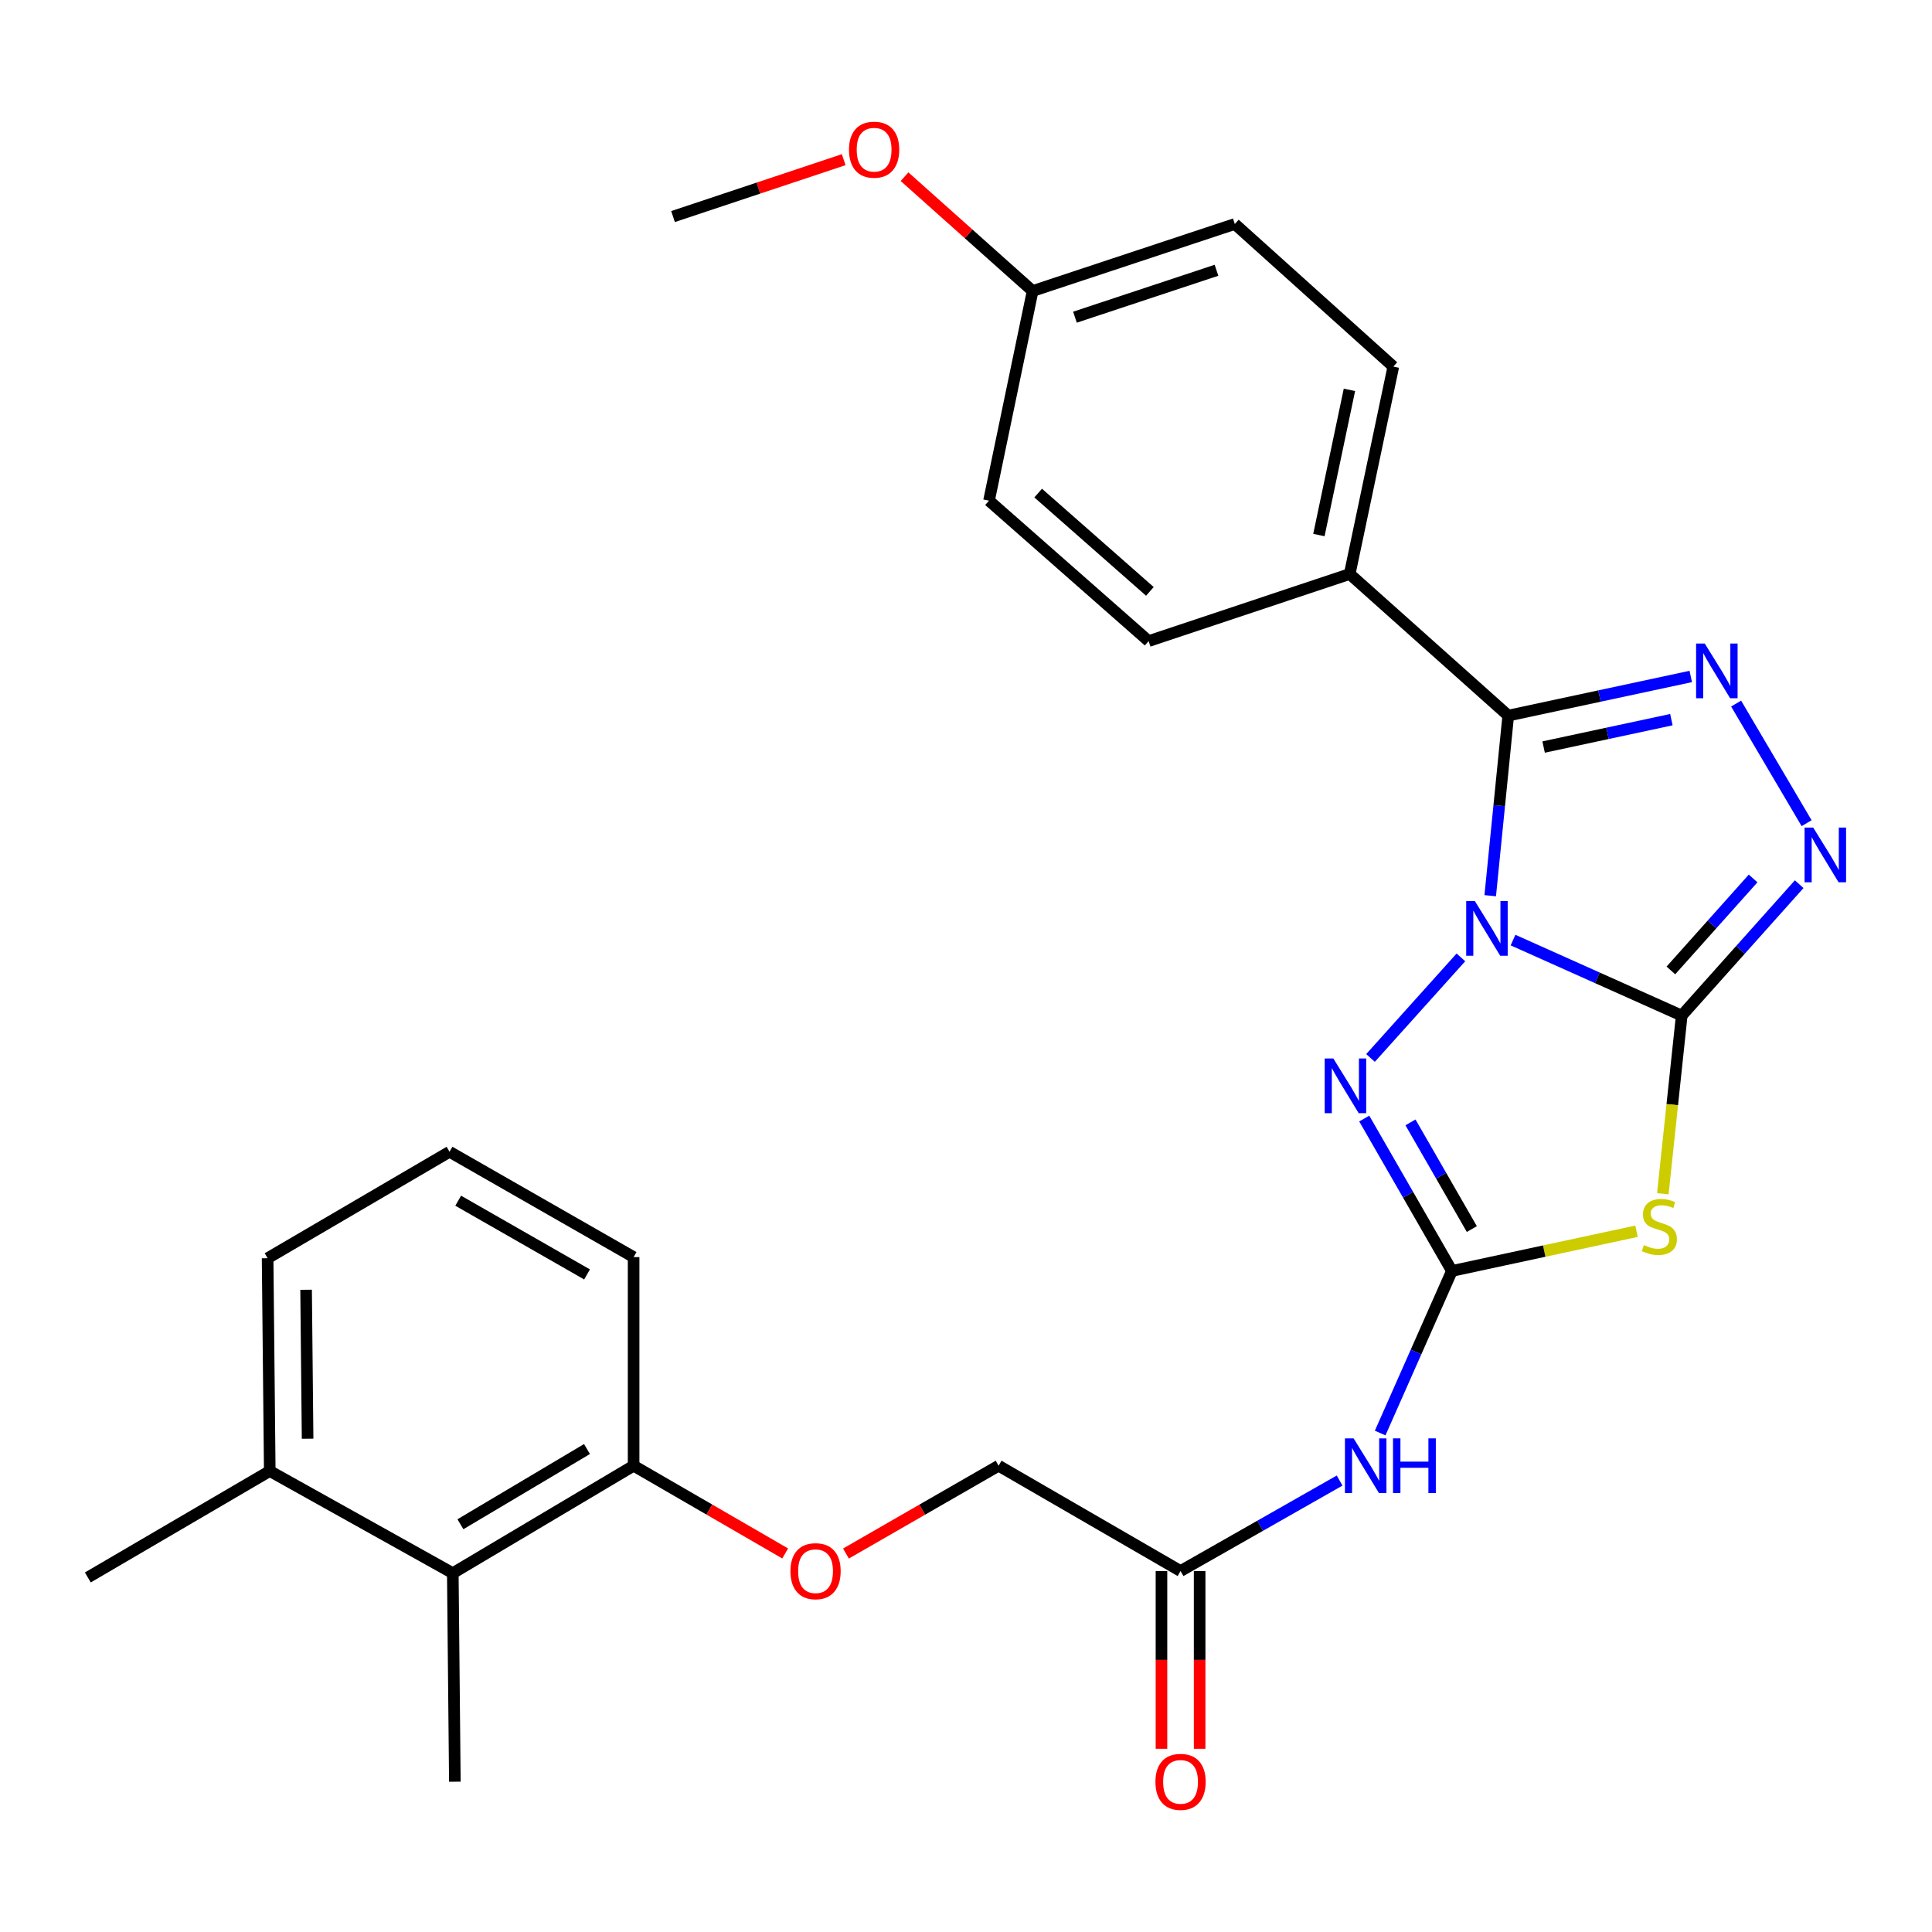 <?xml version='1.0' encoding='iso-8859-1'?>
<svg version='1.1' baseProfile='full'
              xmlns='http://www.w3.org/2000/svg'
                      xmlns:rdkit='http://www.rdkit.org/xml'
                      xmlns:xlink='http://www.w3.org/1999/xlink'
                  xml:space='preserve'
width='1000px' height='1000px' viewBox='0 0 1000 1000'>
<!-- END OF HEADER -->
<rect style='opacity:1.0;fill:#FFFFFF;stroke:none' width='1000' height='1000' x='0' y='0'> </rect>
<path class='bond-0' d='M 783.144,486.584 L 826.799,506.125' style='fill:none;fill-rule:evenodd;stroke:#0000FF;stroke-width:6px;stroke-linecap:butt;stroke-linejoin:miter;stroke-opacity:1' />
<path class='bond-0' d='M 826.799,506.125 L 870.453,525.667' style='fill:none;fill-rule:evenodd;stroke:#000000;stroke-width:6px;stroke-linecap:butt;stroke-linejoin:miter;stroke-opacity:1' />
<path class='bond-1' d='M 771.336,463.612 L 775.999,417.001' style='fill:none;fill-rule:evenodd;stroke:#0000FF;stroke-width:6px;stroke-linecap:butt;stroke-linejoin:miter;stroke-opacity:1' />
<path class='bond-1' d='M 775.999,417.001 L 780.661,370.39' style='fill:none;fill-rule:evenodd;stroke:#000000;stroke-width:6px;stroke-linecap:butt;stroke-linejoin:miter;stroke-opacity:1' />
<path class='bond-4' d='M 756.164,495.538 L 709.375,547.599' style='fill:none;fill-rule:evenodd;stroke:#0000FF;stroke-width:6px;stroke-linecap:butt;stroke-linejoin:miter;stroke-opacity:1' />
<path class='bond-2' d='M 870.453,525.667 L 865.564,571.773' style='fill:none;fill-rule:evenodd;stroke:#000000;stroke-width:6px;stroke-linecap:butt;stroke-linejoin:miter;stroke-opacity:1' />
<path class='bond-2' d='M 865.564,571.773 L 860.675,617.879' style='fill:none;fill-rule:evenodd;stroke:#CCCC00;stroke-width:6px;stroke-linecap:butt;stroke-linejoin:miter;stroke-opacity:1' />
<path class='bond-6' d='M 870.453,525.667 L 900.854,491.657' style='fill:none;fill-rule:evenodd;stroke:#000000;stroke-width:6px;stroke-linecap:butt;stroke-linejoin:miter;stroke-opacity:1' />
<path class='bond-6' d='M 900.854,491.657 L 931.255,457.648' style='fill:none;fill-rule:evenodd;stroke:#0000FF;stroke-width:6px;stroke-linecap:butt;stroke-linejoin:miter;stroke-opacity:1' />
<path class='bond-6' d='M 864.846,502.299 L 886.126,478.492' style='fill:none;fill-rule:evenodd;stroke:#000000;stroke-width:6px;stroke-linecap:butt;stroke-linejoin:miter;stroke-opacity:1' />
<path class='bond-6' d='M 886.126,478.492 L 907.407,454.686' style='fill:none;fill-rule:evenodd;stroke:#0000FF;stroke-width:6px;stroke-linecap:butt;stroke-linejoin:miter;stroke-opacity:1' />
<path class='bond-5' d='M 780.661,370.39 L 827.899,360.265' style='fill:none;fill-rule:evenodd;stroke:#000000;stroke-width:6px;stroke-linecap:butt;stroke-linejoin:miter;stroke-opacity:1' />
<path class='bond-5' d='M 827.899,360.265 L 875.137,350.139' style='fill:none;fill-rule:evenodd;stroke:#0000FF;stroke-width:6px;stroke-linecap:butt;stroke-linejoin:miter;stroke-opacity:1' />
<path class='bond-5' d='M 798.973,386.668 L 832.039,379.58' style='fill:none;fill-rule:evenodd;stroke:#000000;stroke-width:6px;stroke-linecap:butt;stroke-linejoin:miter;stroke-opacity:1' />
<path class='bond-5' d='M 832.039,379.58 L 865.106,372.492' style='fill:none;fill-rule:evenodd;stroke:#0000FF;stroke-width:6px;stroke-linecap:butt;stroke-linejoin:miter;stroke-opacity:1' />
<path class='bond-8' d='M 780.661,370.39 L 698.606,297.103' style='fill:none;fill-rule:evenodd;stroke:#000000;stroke-width:6px;stroke-linecap:butt;stroke-linejoin:miter;stroke-opacity:1' />
<path class='bond-28' d='M 847.06,637.285 L 799.281,647.564' style='fill:none;fill-rule:evenodd;stroke:#CCCC00;stroke-width:6px;stroke-linecap:butt;stroke-linejoin:miter;stroke-opacity:1' />
<path class='bond-28' d='M 799.281,647.564 L 751.502,657.842' style='fill:none;fill-rule:evenodd;stroke:#000000;stroke-width:6px;stroke-linecap:butt;stroke-linejoin:miter;stroke-opacity:1' />
<path class='bond-3' d='M 751.502,657.842 L 728.818,618.4' style='fill:none;fill-rule:evenodd;stroke:#000000;stroke-width:6px;stroke-linecap:butt;stroke-linejoin:miter;stroke-opacity:1' />
<path class='bond-3' d='M 728.818,618.4 L 706.133,578.959' style='fill:none;fill-rule:evenodd;stroke:#0000FF;stroke-width:6px;stroke-linecap:butt;stroke-linejoin:miter;stroke-opacity:1' />
<path class='bond-3' d='M 761.821,636.161 L 745.941,608.552' style='fill:none;fill-rule:evenodd;stroke:#000000;stroke-width:6px;stroke-linecap:butt;stroke-linejoin:miter;stroke-opacity:1' />
<path class='bond-3' d='M 745.941,608.552 L 730.062,580.943' style='fill:none;fill-rule:evenodd;stroke:#0000FF;stroke-width:6px;stroke-linecap:butt;stroke-linejoin:miter;stroke-opacity:1' />
<path class='bond-7' d='M 751.502,657.842 L 732.935,699.789' style='fill:none;fill-rule:evenodd;stroke:#000000;stroke-width:6px;stroke-linecap:butt;stroke-linejoin:miter;stroke-opacity:1' />
<path class='bond-7' d='M 732.935,699.789 L 714.368,741.737' style='fill:none;fill-rule:evenodd;stroke:#0000FF;stroke-width:6px;stroke-linecap:butt;stroke-linejoin:miter;stroke-opacity:1' />
<path class='bond-29' d='M 898.612,364.17 L 935.098,426.08' style='fill:none;fill-rule:evenodd;stroke:#0000FF;stroke-width:6px;stroke-linecap:butt;stroke-linejoin:miter;stroke-opacity:1' />
<path class='bond-9' d='M 693.384,766.33 L 652.218,789.746' style='fill:none;fill-rule:evenodd;stroke:#0000FF;stroke-width:6px;stroke-linecap:butt;stroke-linejoin:miter;stroke-opacity:1' />
<path class='bond-9' d='M 652.218,789.746 L 611.052,813.162' style='fill:none;fill-rule:evenodd;stroke:#000000;stroke-width:6px;stroke-linecap:butt;stroke-linejoin:miter;stroke-opacity:1' />
<path class='bond-15' d='M 698.606,297.103 L 721.18,189.752' style='fill:none;fill-rule:evenodd;stroke:#000000;stroke-width:6px;stroke-linecap:butt;stroke-linejoin:miter;stroke-opacity:1' />
<path class='bond-15' d='M 682.661,276.936 L 698.463,201.79' style='fill:none;fill-rule:evenodd;stroke:#000000;stroke-width:6px;stroke-linecap:butt;stroke-linejoin:miter;stroke-opacity:1' />
<path class='bond-16' d='M 698.606,297.103 L 594.525,331.837' style='fill:none;fill-rule:evenodd;stroke:#000000;stroke-width:6px;stroke-linecap:butt;stroke-linejoin:miter;stroke-opacity:1' />
<path class='bond-13' d='M 601.175,813.162 L 601.175,859.16' style='fill:none;fill-rule:evenodd;stroke:#000000;stroke-width:6px;stroke-linecap:butt;stroke-linejoin:miter;stroke-opacity:1' />
<path class='bond-13' d='M 601.175,859.16 L 601.175,905.158' style='fill:none;fill-rule:evenodd;stroke:#FF0000;stroke-width:6px;stroke-linecap:butt;stroke-linejoin:miter;stroke-opacity:1' />
<path class='bond-13' d='M 620.929,813.162 L 620.929,859.16' style='fill:none;fill-rule:evenodd;stroke:#000000;stroke-width:6px;stroke-linecap:butt;stroke-linejoin:miter;stroke-opacity:1' />
<path class='bond-13' d='M 620.929,859.16 L 620.929,905.158' style='fill:none;fill-rule:evenodd;stroke:#FF0000;stroke-width:6px;stroke-linecap:butt;stroke-linejoin:miter;stroke-opacity:1' />
<path class='bond-17' d='M 611.052,813.162 L 516.87,758.653' style='fill:none;fill-rule:evenodd;stroke:#000000;stroke-width:6px;stroke-linecap:butt;stroke-linejoin:miter;stroke-opacity:1' />
<path class='bond-10' d='M 234.368,814.271 L 327.957,758.653' style='fill:none;fill-rule:evenodd;stroke:#000000;stroke-width:6px;stroke-linecap:butt;stroke-linejoin:miter;stroke-opacity:1' />
<path class='bond-10' d='M 238.314,788.947 L 303.827,750.014' style='fill:none;fill-rule:evenodd;stroke:#000000;stroke-width:6px;stroke-linecap:butt;stroke-linejoin:miter;stroke-opacity:1' />
<path class='bond-14' d='M 234.368,814.271 L 139.626,761.396' style='fill:none;fill-rule:evenodd;stroke:#000000;stroke-width:6px;stroke-linecap:butt;stroke-linejoin:miter;stroke-opacity:1' />
<path class='bond-23' d='M 234.368,814.271 L 235.432,922.204' style='fill:none;fill-rule:evenodd;stroke:#000000;stroke-width:6px;stroke-linecap:butt;stroke-linejoin:miter;stroke-opacity:1' />
<path class='bond-11' d='M 327.957,758.653 L 367.182,781.358' style='fill:none;fill-rule:evenodd;stroke:#000000;stroke-width:6px;stroke-linecap:butt;stroke-linejoin:miter;stroke-opacity:1' />
<path class='bond-11' d='M 367.182,781.358 L 406.408,804.063' style='fill:none;fill-rule:evenodd;stroke:#FF0000;stroke-width:6px;stroke-linecap:butt;stroke-linejoin:miter;stroke-opacity:1' />
<path class='bond-24' d='M 327.957,758.653 L 327.957,650.676' style='fill:none;fill-rule:evenodd;stroke:#000000;stroke-width:6px;stroke-linecap:butt;stroke-linejoin:miter;stroke-opacity:1' />
<path class='bond-12' d='M 437.861,804.111 L 477.365,781.382' style='fill:none;fill-rule:evenodd;stroke:#FF0000;stroke-width:6px;stroke-linecap:butt;stroke-linejoin:miter;stroke-opacity:1' />
<path class='bond-12' d='M 477.365,781.382 L 516.87,758.653' style='fill:none;fill-rule:evenodd;stroke:#000000;stroke-width:6px;stroke-linecap:butt;stroke-linejoin:miter;stroke-opacity:1' />
<path class='bond-26' d='M 139.626,761.396 L 45.455,816.488' style='fill:none;fill-rule:evenodd;stroke:#000000;stroke-width:6px;stroke-linecap:butt;stroke-linejoin:miter;stroke-opacity:1' />
<path class='bond-31' d='M 139.626,761.396 L 138.517,651.257' style='fill:none;fill-rule:evenodd;stroke:#000000;stroke-width:6px;stroke-linecap:butt;stroke-linejoin:miter;stroke-opacity:1' />
<path class='bond-31' d='M 159.212,744.677 L 158.436,667.579' style='fill:none;fill-rule:evenodd;stroke:#000000;stroke-width:6px;stroke-linecap:butt;stroke-linejoin:miter;stroke-opacity:1' />
<path class='bond-20' d='M 721.18,189.752 L 639.136,115.938' style='fill:none;fill-rule:evenodd;stroke:#000000;stroke-width:6px;stroke-linecap:butt;stroke-linejoin:miter;stroke-opacity:1' />
<path class='bond-19' d='M 594.525,331.837 L 511.91,259.143' style='fill:none;fill-rule:evenodd;stroke:#000000;stroke-width:6px;stroke-linecap:butt;stroke-linejoin:miter;stroke-opacity:1' />
<path class='bond-19' d='M 595.182,306.103 L 537.351,255.217' style='fill:none;fill-rule:evenodd;stroke:#000000;stroke-width:6px;stroke-linecap:butt;stroke-linejoin:miter;stroke-opacity:1' />
<path class='bond-18' d='M 534.484,150.628 L 511.91,259.143' style='fill:none;fill-rule:evenodd;stroke:#000000;stroke-width:6px;stroke-linecap:butt;stroke-linejoin:miter;stroke-opacity:1' />
<path class='bond-21' d='M 534.484,150.628 L 501.336,121.041' style='fill:none;fill-rule:evenodd;stroke:#000000;stroke-width:6px;stroke-linecap:butt;stroke-linejoin:miter;stroke-opacity:1' />
<path class='bond-21' d='M 501.336,121.041 L 468.189,91.454' style='fill:none;fill-rule:evenodd;stroke:#FF0000;stroke-width:6px;stroke-linecap:butt;stroke-linejoin:miter;stroke-opacity:1' />
<path class='bond-30' d='M 534.484,150.628 L 639.136,115.938' style='fill:none;fill-rule:evenodd;stroke:#000000;stroke-width:6px;stroke-linecap:butt;stroke-linejoin:miter;stroke-opacity:1' />
<path class='bond-30' d='M 556.397,164.175 L 629.653,139.892' style='fill:none;fill-rule:evenodd;stroke:#000000;stroke-width:6px;stroke-linecap:butt;stroke-linejoin:miter;stroke-opacity:1' />
<path class='bond-27' d='M 436.697,82.643 L 392.528,97.365' style='fill:none;fill-rule:evenodd;stroke:#FF0000;stroke-width:6px;stroke-linecap:butt;stroke-linejoin:miter;stroke-opacity:1' />
<path class='bond-27' d='M 392.528,97.365 L 348.358,112.086' style='fill:none;fill-rule:evenodd;stroke:#000000;stroke-width:6px;stroke-linecap:butt;stroke-linejoin:miter;stroke-opacity:1' />
<path class='bond-22' d='M 232.677,596.155 L 327.957,650.676' style='fill:none;fill-rule:evenodd;stroke:#000000;stroke-width:6px;stroke-linecap:butt;stroke-linejoin:miter;stroke-opacity:1' />
<path class='bond-22' d='M 237.159,621.479 L 303.854,659.643' style='fill:none;fill-rule:evenodd;stroke:#000000;stroke-width:6px;stroke-linecap:butt;stroke-linejoin:miter;stroke-opacity:1' />
<path class='bond-25' d='M 232.677,596.155 L 138.517,651.257' style='fill:none;fill-rule:evenodd;stroke:#000000;stroke-width:6px;stroke-linecap:butt;stroke-linejoin:miter;stroke-opacity:1' />
<path  class='atom-0' d='M 763.383 466.38
L 772.663 481.38
Q 773.583 482.86, 775.063 485.54
Q 776.543 488.22, 776.623 488.38
L 776.623 466.38
L 780.383 466.38
L 780.383 494.7
L 776.503 494.7
L 766.543 478.3
Q 765.383 476.38, 764.143 474.18
Q 762.943 471.98, 762.583 471.3
L 762.583 494.7
L 758.903 494.7
L 758.903 466.38
L 763.383 466.38
' fill='#0000FF'/>
<path  class='atom-3' d='M 850.886 644.461
Q 851.206 644.581, 852.526 645.141
Q 853.846 645.701, 855.286 646.061
Q 856.766 646.381, 858.206 646.381
Q 860.886 646.381, 862.446 645.101
Q 864.006 643.781, 864.006 641.501
Q 864.006 639.941, 863.206 638.981
Q 862.446 638.021, 861.246 637.501
Q 860.046 636.981, 858.046 636.381
Q 855.526 635.621, 854.006 634.901
Q 852.526 634.181, 851.446 632.661
Q 850.406 631.141, 850.406 628.581
Q 850.406 625.021, 852.806 622.821
Q 855.246 620.621, 860.046 620.621
Q 863.326 620.621, 867.046 622.181
L 866.126 625.261
Q 862.726 623.861, 860.166 623.861
Q 857.406 623.861, 855.886 625.021
Q 854.366 626.141, 854.406 628.101
Q 854.406 629.621, 855.166 630.541
Q 855.966 631.461, 857.086 631.981
Q 858.246 632.501, 860.166 633.101
Q 862.726 633.901, 864.246 634.701
Q 865.766 635.501, 866.846 637.141
Q 867.966 638.741, 867.966 641.501
Q 867.966 645.421, 865.326 647.541
Q 862.726 649.621, 858.366 649.621
Q 855.846 649.621, 853.926 649.061
Q 852.046 648.541, 849.806 647.621
L 850.886 644.461
' fill='#CCCC00'/>
<path  class='atom-5' d='M 690.14 547.876
L 699.42 562.876
Q 700.34 564.356, 701.82 567.036
Q 703.3 569.716, 703.38 569.876
L 703.38 547.876
L 707.14 547.876
L 707.14 576.196
L 703.26 576.196
L 693.3 559.796
Q 692.14 557.876, 690.9 555.676
Q 689.7 553.476, 689.34 552.796
L 689.34 576.196
L 685.66 576.196
L 685.66 547.876
L 690.14 547.876
' fill='#0000FF'/>
<path  class='atom-6' d='M 882.378 333.085
L 891.658 348.085
Q 892.578 349.565, 894.058 352.245
Q 895.538 354.925, 895.618 355.085
L 895.618 333.085
L 899.378 333.085
L 899.378 361.405
L 895.498 361.405
L 885.538 345.005
Q 884.378 343.085, 883.138 340.885
Q 881.938 338.685, 881.578 338.005
L 881.578 361.405
L 877.898 361.405
L 877.898 333.085
L 882.378 333.085
' fill='#0000FF'/>
<path  class='atom-7' d='M 938.523 428.354
L 947.803 443.354
Q 948.723 444.834, 950.203 447.514
Q 951.683 450.194, 951.763 450.354
L 951.763 428.354
L 955.523 428.354
L 955.523 456.674
L 951.643 456.674
L 941.683 440.274
Q 940.523 438.354, 939.283 436.154
Q 938.083 433.954, 937.723 433.274
L 937.723 456.674
L 934.043 456.674
L 934.043 428.354
L 938.523 428.354
' fill='#0000FF'/>
<path  class='atom-8' d='M 700.62 744.493
L 709.9 759.493
Q 710.82 760.973, 712.3 763.653
Q 713.78 766.333, 713.86 766.493
L 713.86 744.493
L 717.62 744.493
L 717.62 772.813
L 713.74 772.813
L 703.78 756.413
Q 702.62 754.493, 701.38 752.293
Q 700.18 750.093, 699.82 749.413
L 699.82 772.813
L 696.14 772.813
L 696.14 744.493
L 700.62 744.493
' fill='#0000FF'/>
<path  class='atom-8' d='M 721.02 744.493
L 724.86 744.493
L 724.86 756.533
L 739.34 756.533
L 739.34 744.493
L 743.18 744.493
L 743.18 772.813
L 739.34 772.813
L 739.34 759.733
L 724.86 759.733
L 724.86 772.813
L 721.02 772.813
L 721.02 744.493
' fill='#0000FF'/>
<path  class='atom-13' d='M 409.128 813.242
Q 409.128 806.442, 412.488 802.642
Q 415.848 798.842, 422.128 798.842
Q 428.408 798.842, 431.768 802.642
Q 435.128 806.442, 435.128 813.242
Q 435.128 820.122, 431.728 824.042
Q 428.328 827.922, 422.128 827.922
Q 415.888 827.922, 412.488 824.042
Q 409.128 820.162, 409.128 813.242
M 422.128 824.722
Q 426.448 824.722, 428.768 821.842
Q 431.128 818.922, 431.128 813.242
Q 431.128 807.682, 428.768 804.882
Q 426.448 802.042, 422.128 802.042
Q 417.808 802.042, 415.448 804.842
Q 413.128 807.642, 413.128 813.242
Q 413.128 818.962, 415.448 821.842
Q 417.808 824.722, 422.128 824.722
' fill='#FF0000'/>
<path  class='atom-14' d='M 598.052 922.284
Q 598.052 915.484, 601.412 911.684
Q 604.772 907.884, 611.052 907.884
Q 617.332 907.884, 620.692 911.684
Q 624.052 915.484, 624.052 922.284
Q 624.052 929.164, 620.652 933.084
Q 617.252 936.964, 611.052 936.964
Q 604.812 936.964, 601.412 933.084
Q 598.052 929.204, 598.052 922.284
M 611.052 933.764
Q 615.372 933.764, 617.692 930.884
Q 620.052 927.964, 620.052 922.284
Q 620.052 916.724, 617.692 913.924
Q 615.372 911.084, 611.052 911.084
Q 606.732 911.084, 604.372 913.884
Q 602.052 916.684, 602.052 922.284
Q 602.052 928.004, 604.372 930.884
Q 606.732 933.764, 611.052 933.764
' fill='#FF0000'/>
<path  class='atom-22' d='M 439.439 77.476
Q 439.439 70.676, 442.799 66.876
Q 446.159 63.076, 452.439 63.076
Q 458.719 63.076, 462.079 66.876
Q 465.439 70.676, 465.439 77.476
Q 465.439 84.356, 462.039 88.276
Q 458.639 92.156, 452.439 92.156
Q 446.199 92.156, 442.799 88.276
Q 439.439 84.396, 439.439 77.476
M 452.439 88.956
Q 456.759 88.956, 459.079 86.076
Q 461.439 83.156, 461.439 77.476
Q 461.439 71.916, 459.079 69.116
Q 456.759 66.276, 452.439 66.276
Q 448.119 66.276, 445.759 69.076
Q 443.439 71.876, 443.439 77.476
Q 443.439 83.196, 445.759 86.076
Q 448.119 88.956, 452.439 88.956
' fill='#FF0000'/>
</svg>
